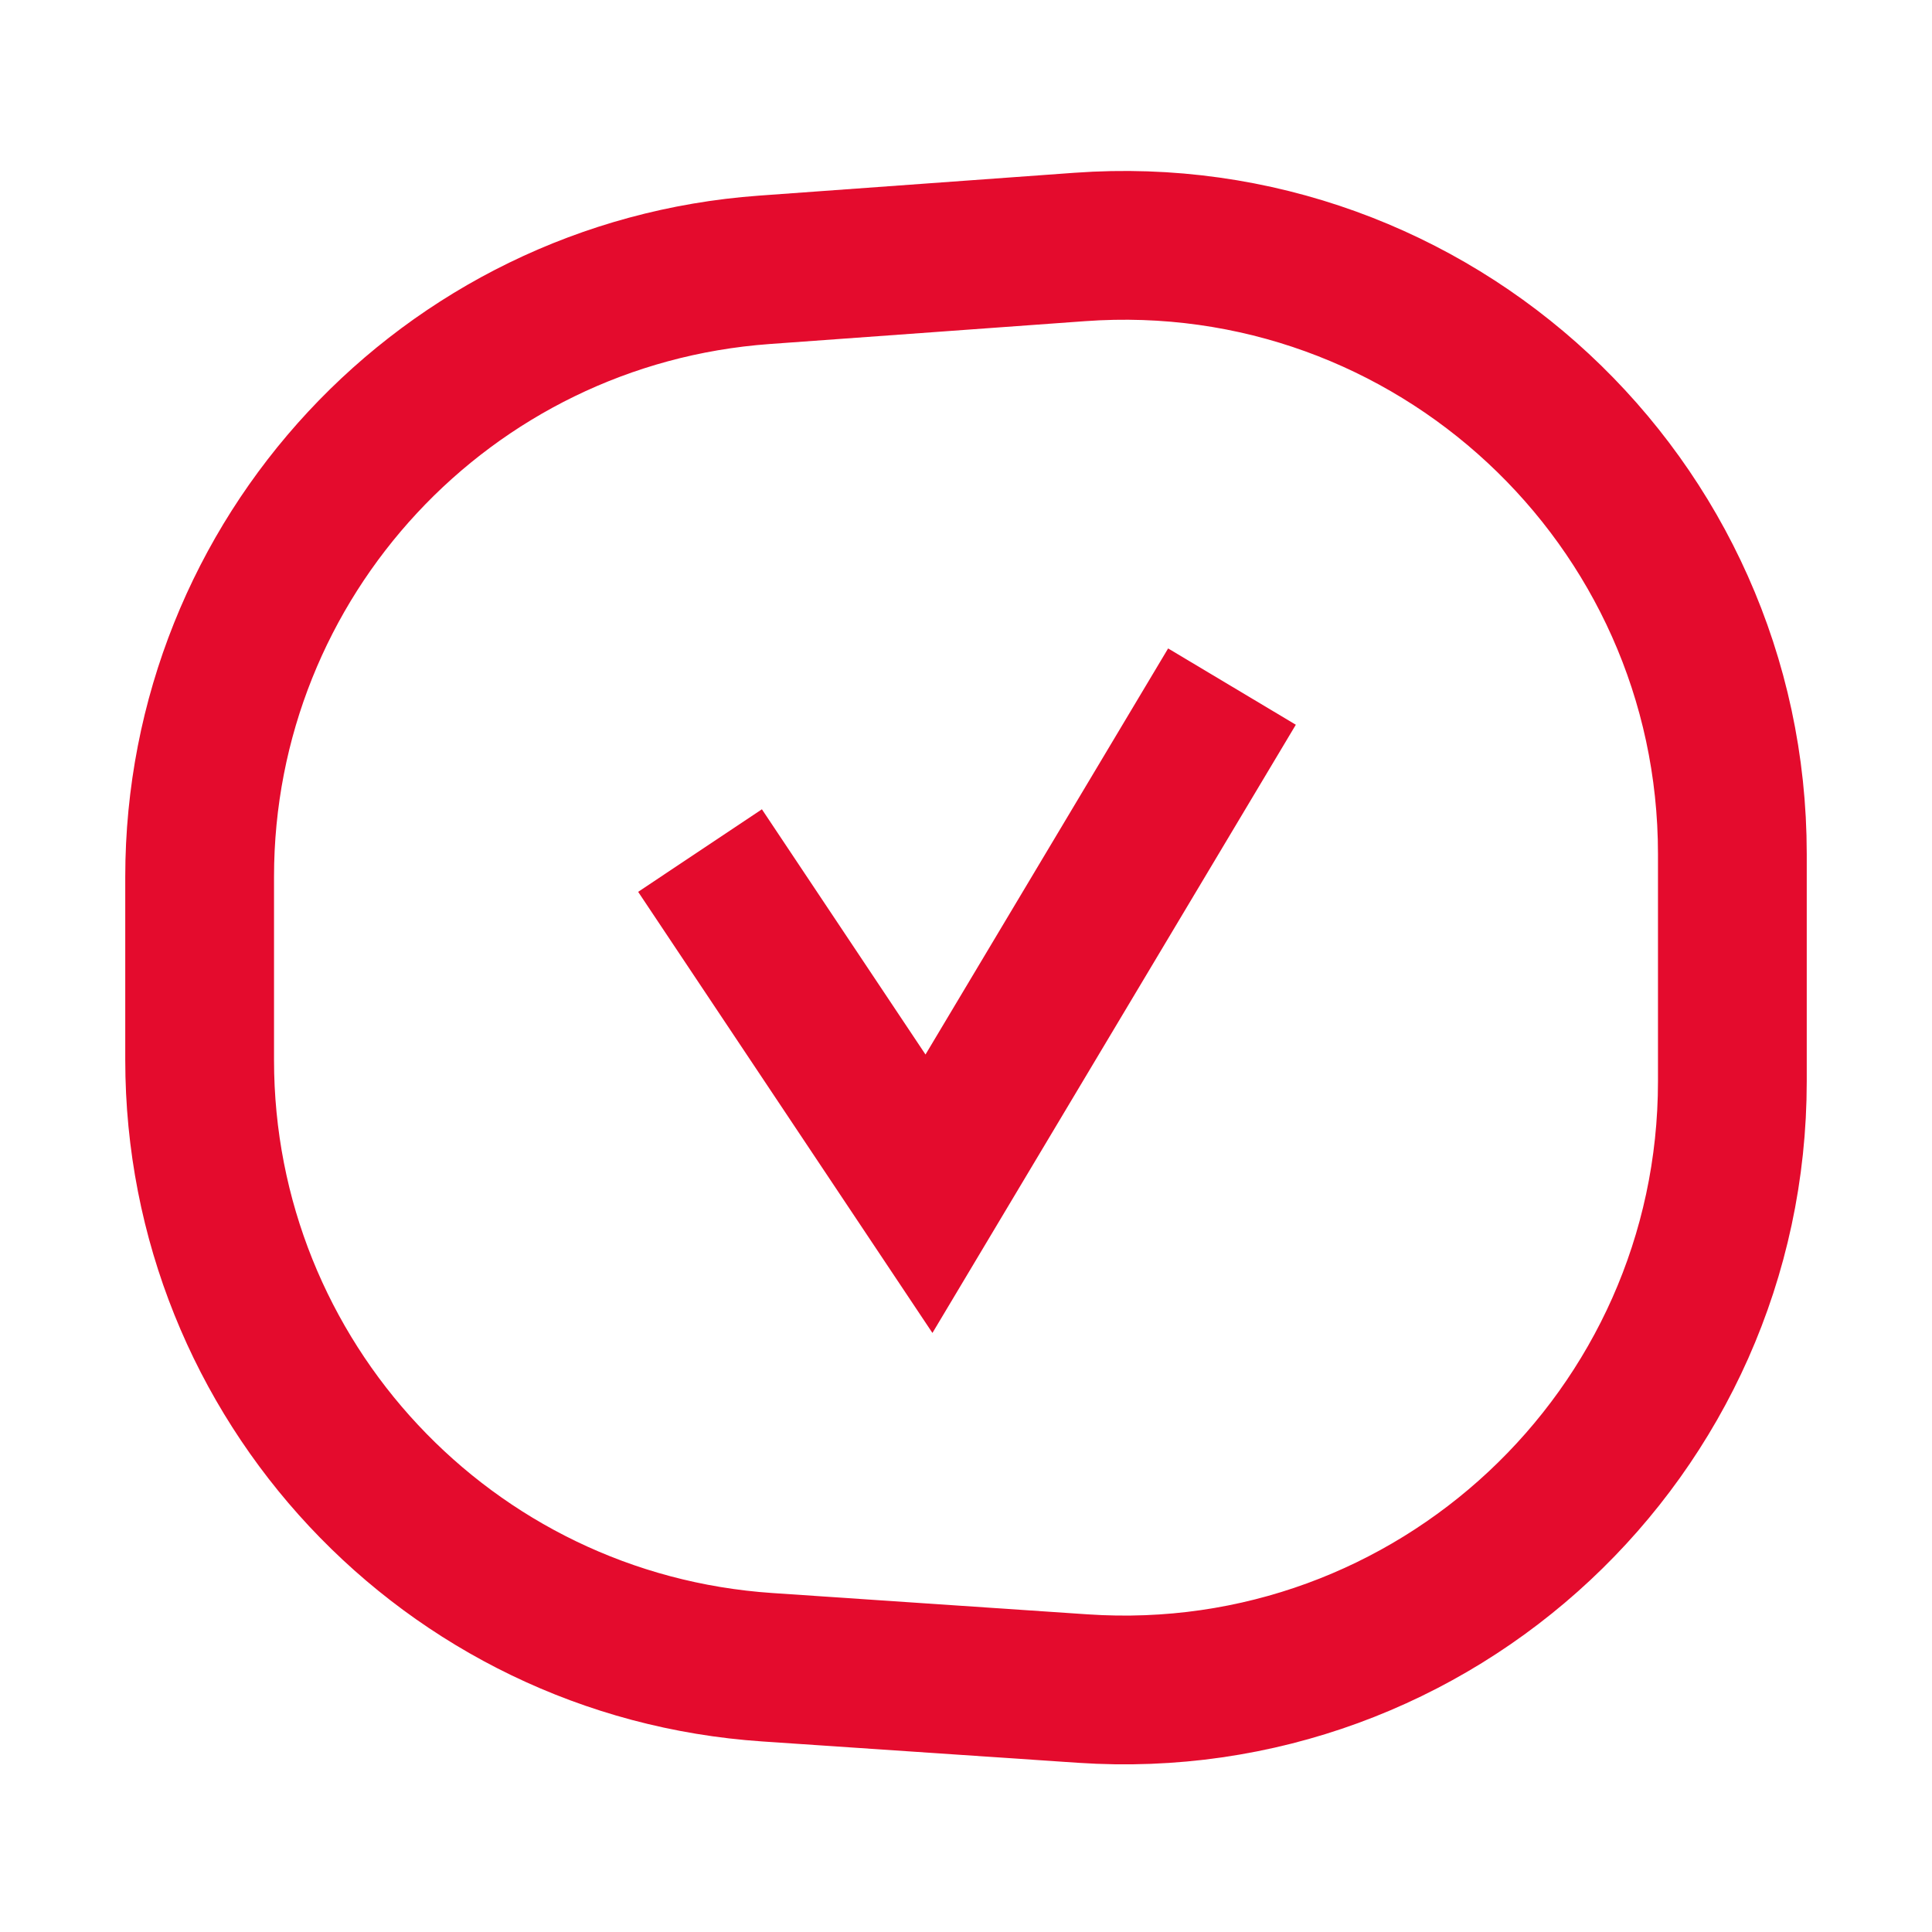 <svg width="24" height="24" viewBox="0 0 24 24" fill="none" xmlns="http://www.w3.org/2000/svg">
<path d="M2.48 10.892C2.48 6.929 5.541 3.639 9.493 3.352L13.413 3.068C17.793 2.751 21.52 6.218 21.52 10.608V13.433C21.52 17.808 17.817 21.27 13.451 20.976L9.531 20.711C5.562 20.443 2.48 17.146 2.48 13.168V10.892Z" stroke="#E40B2D" stroke-width="1.848" stroke-miterlimit="10"/>
<path d="M8.696 10.566L11.54 14.829L15.304 8.529" stroke="#E40B2D" stroke-width="1.848" stroke-miterlimit="10"/>
</svg>
